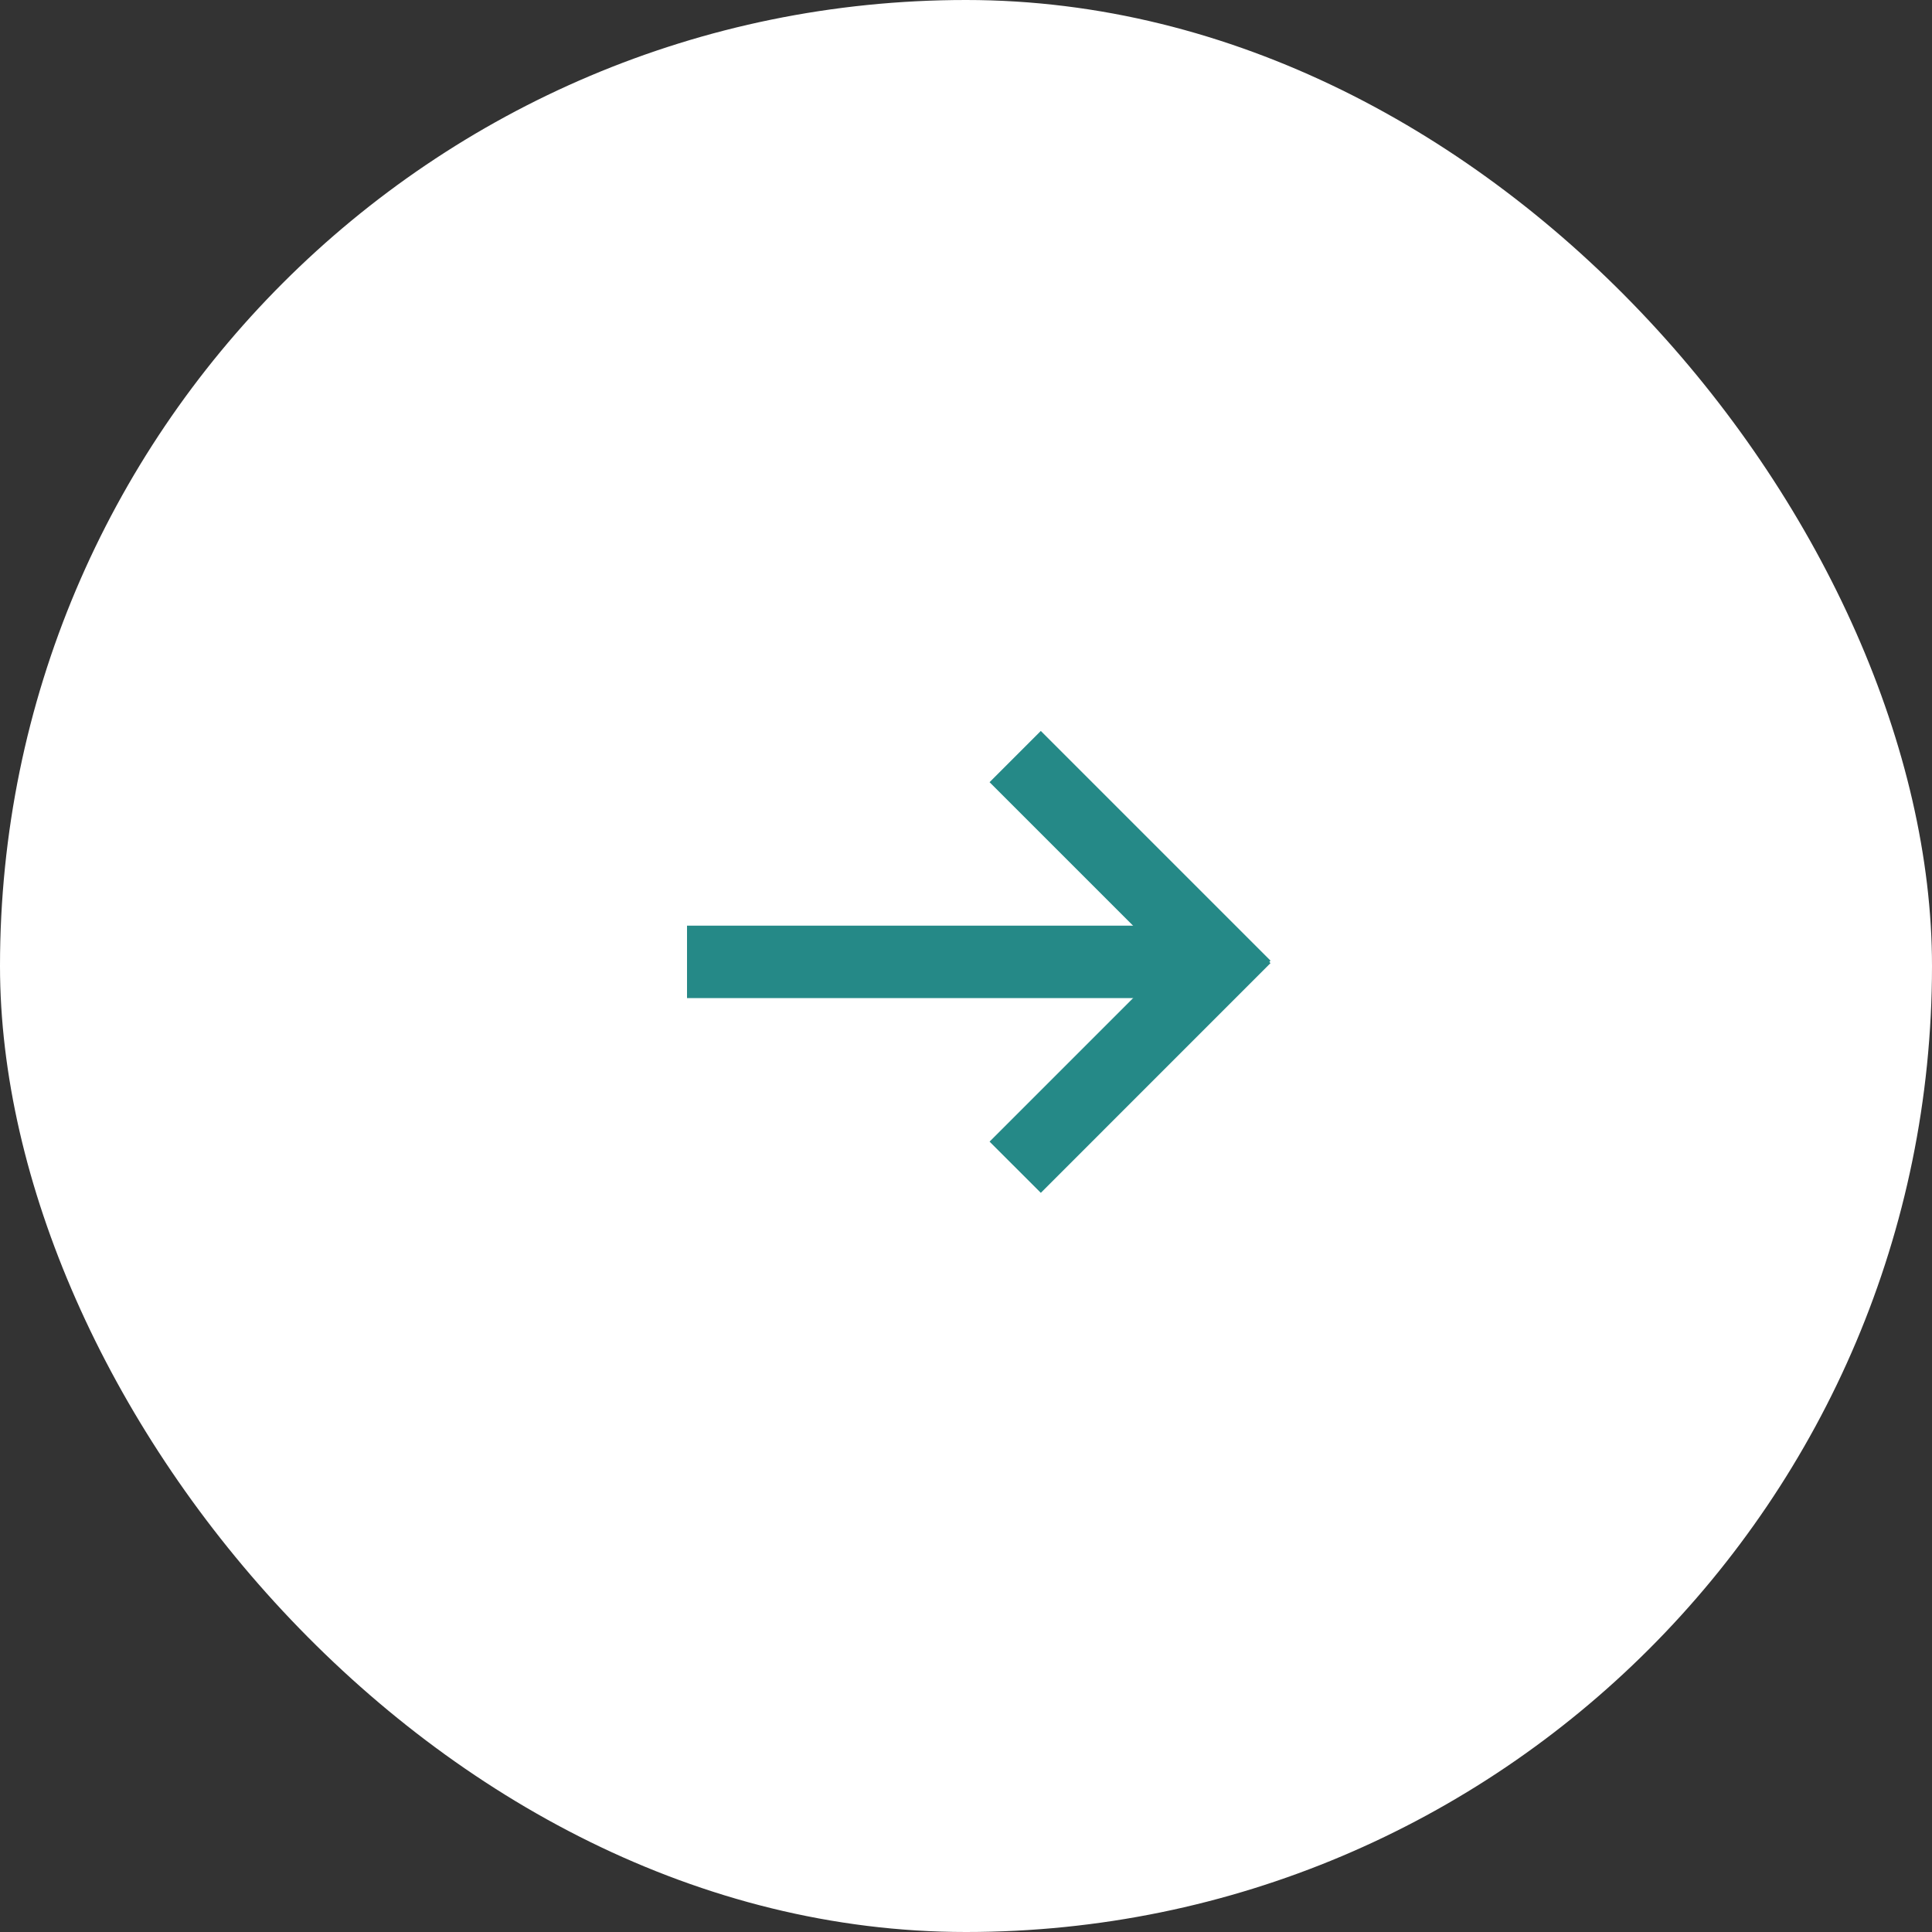 <svg xmlns="http://www.w3.org/2000/svg" width="80" height="80" viewBox="0 0 80 80"><rect x="0" y="0" width="80" height="80" fill="#333333" stroke="none"/><g transform="translate(-1206 -608)"><rect width="80" height="80" rx="40" transform="translate(1206 608)" fill="#fff"/><g transform="translate(1.948 3.998)"><path d="M1254.139,1417.5H1232.5v-3h21.636Z" transform="translate(0 -772.168)" fill="#258987"/><path d="M8.451,10.572-1.061,1.061,1.061-1.061l9.512,9.512Z" transform="translate(1246.089 635.33)" fill="#258987"/><path d="M1.061,10.572-1.061,8.451,8.451-1.061l2.121,2.121Z" transform="translate(1246.089 642.823)" fill="#258987"/></g></g></svg>
